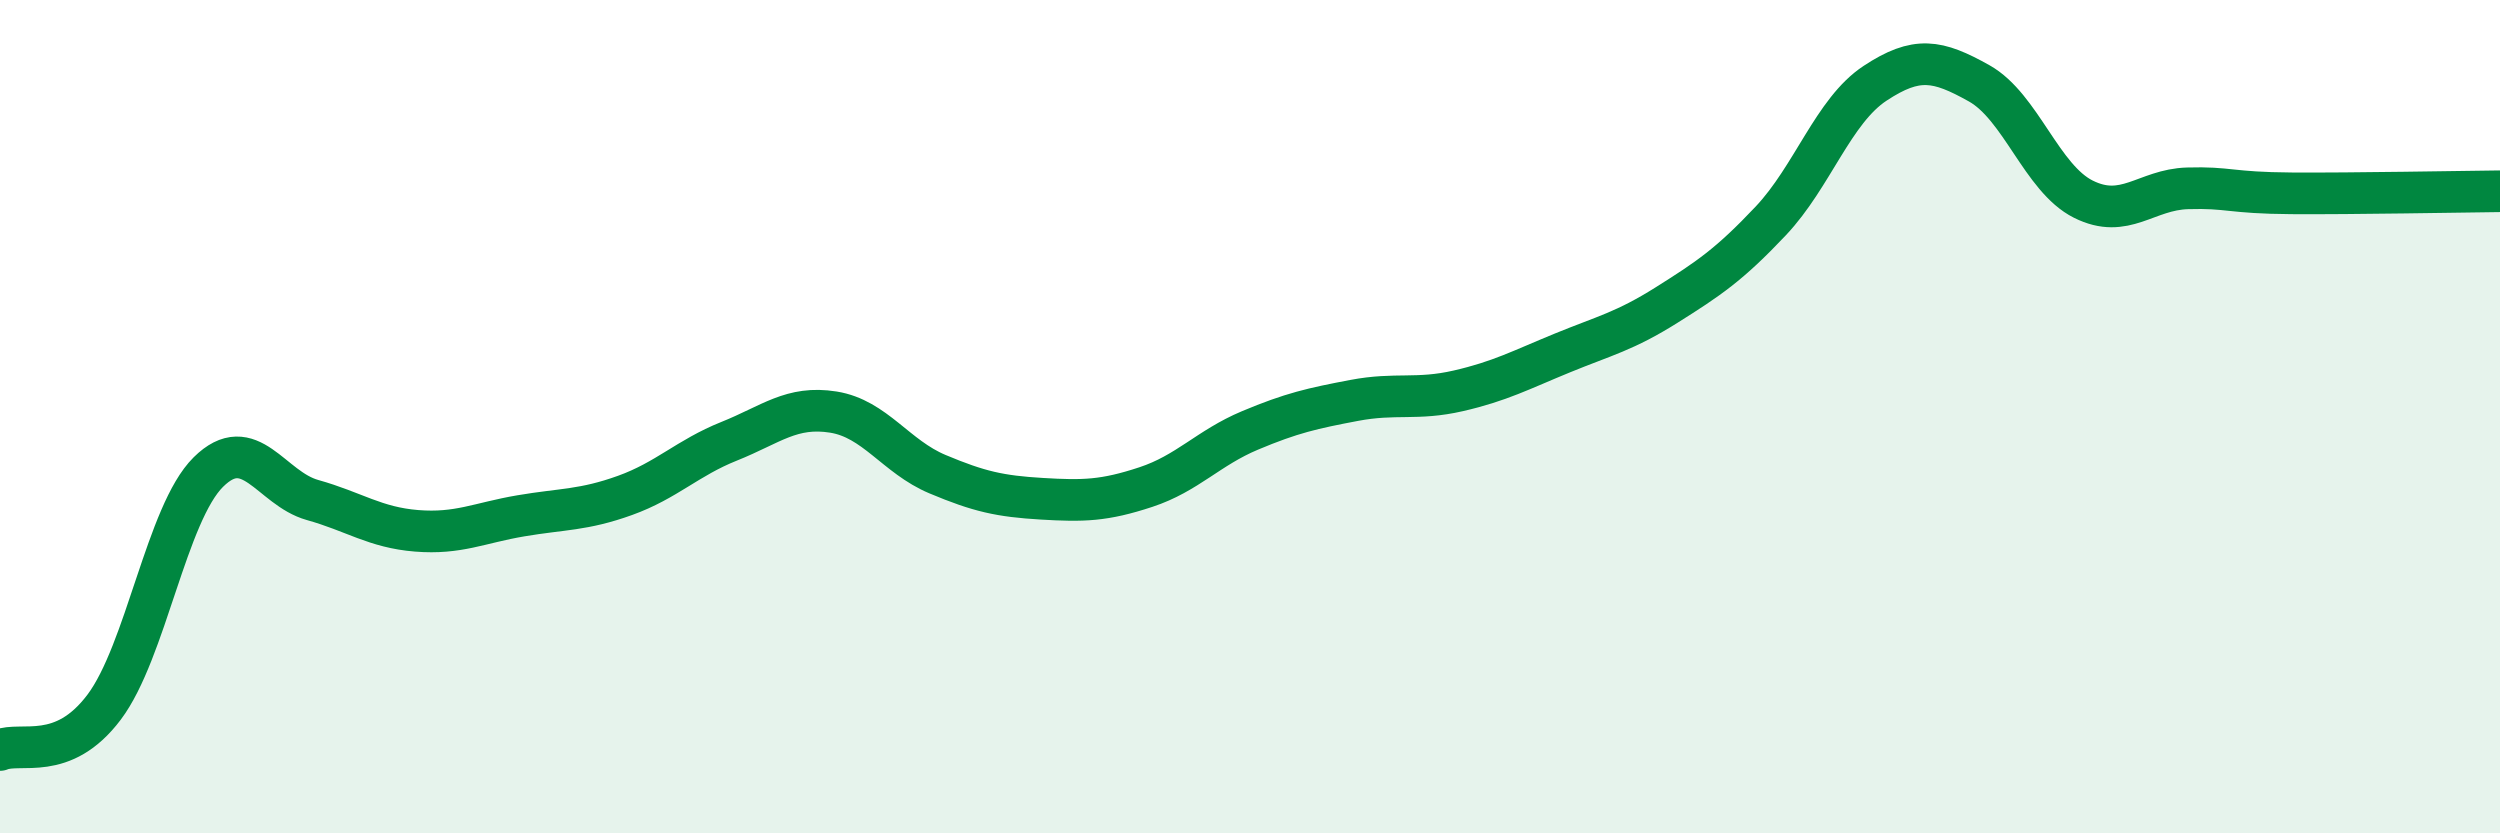 
    <svg width="60" height="20" viewBox="0 0 60 20" xmlns="http://www.w3.org/2000/svg">
      <path
        d="M 0,18 C 0.5,17.79 1.5,18.3 2.5,16.97 C 3.5,15.64 4,12.32 5,11.33 C 6,10.34 6.5,11.72 7.5,12 C 8.5,12.28 9,12.66 10,12.74 C 11,12.82 11.5,12.55 12.5,12.38 C 13.5,12.21 14,12.25 15,11.89 C 16,11.53 16.5,10.99 17.5,10.59 C 18.5,10.19 19,9.73 20,9.89 C 21,10.05 21.5,10.96 22.5,11.38 C 23.5,11.8 24,11.91 25,11.97 C 26,12.03 26.5,12.02 27.5,11.69 C 28.5,11.36 29,10.75 30,10.33 C 31,9.91 31.5,9.8 32.5,9.61 C 33.5,9.42 34,9.61 35,9.38 C 36,9.15 36.5,8.88 37.5,8.47 C 38.5,8.06 39,7.95 40,7.32 C 41,6.69 41.5,6.36 42.5,5.3 C 43.5,4.24 44,2.66 45,2 C 46,1.34 46.5,1.44 47.5,2 C 48.5,2.56 49,4.28 50,4.78 C 51,5.28 51.5,4.55 52.5,4.52 C 53.5,4.49 53.5,4.63 55,4.64 C 56.5,4.65 59,4.6 60,4.59L60 20L0 20Z"
        fill="#008740"
        opacity="0.1"
        stroke-linecap="round"
        stroke-linejoin="round"
      />
      <path
        d="M 0,18 C 0.5,17.79 1.5,18.3 2.5,16.97 C 3.5,15.64 4,12.32 5,11.33 C 6,10.34 6.5,11.72 7.5,12 C 8.5,12.28 9,12.66 10,12.74 C 11,12.82 11.5,12.55 12.5,12.38 C 13.5,12.21 14,12.25 15,11.89 C 16,11.53 16.5,10.99 17.5,10.59 C 18.5,10.19 19,9.73 20,9.89 C 21,10.05 21.5,10.96 22.5,11.38 C 23.5,11.8 24,11.91 25,11.97 C 26,12.03 26.5,12.02 27.5,11.69 C 28.5,11.36 29,10.75 30,10.33 C 31,9.91 31.5,9.8 32.5,9.61 C 33.5,9.42 34,9.61 35,9.38 C 36,9.15 36.5,8.88 37.5,8.47 C 38.5,8.06 39,7.95 40,7.32 C 41,6.69 41.5,6.36 42.5,5.3 C 43.5,4.24 44,2.66 45,2 C 46,1.34 46.5,1.44 47.5,2 C 48.5,2.56 49,4.28 50,4.78 C 51,5.28 51.5,4.55 52.5,4.52 C 53.5,4.49 53.5,4.63 55,4.64 C 56.5,4.65 59,4.6 60,4.59"
        stroke="#008740"
        stroke-width="1"
        fill="none"
        stroke-linecap="round"
        stroke-linejoin="round"
      />
    </svg>
  